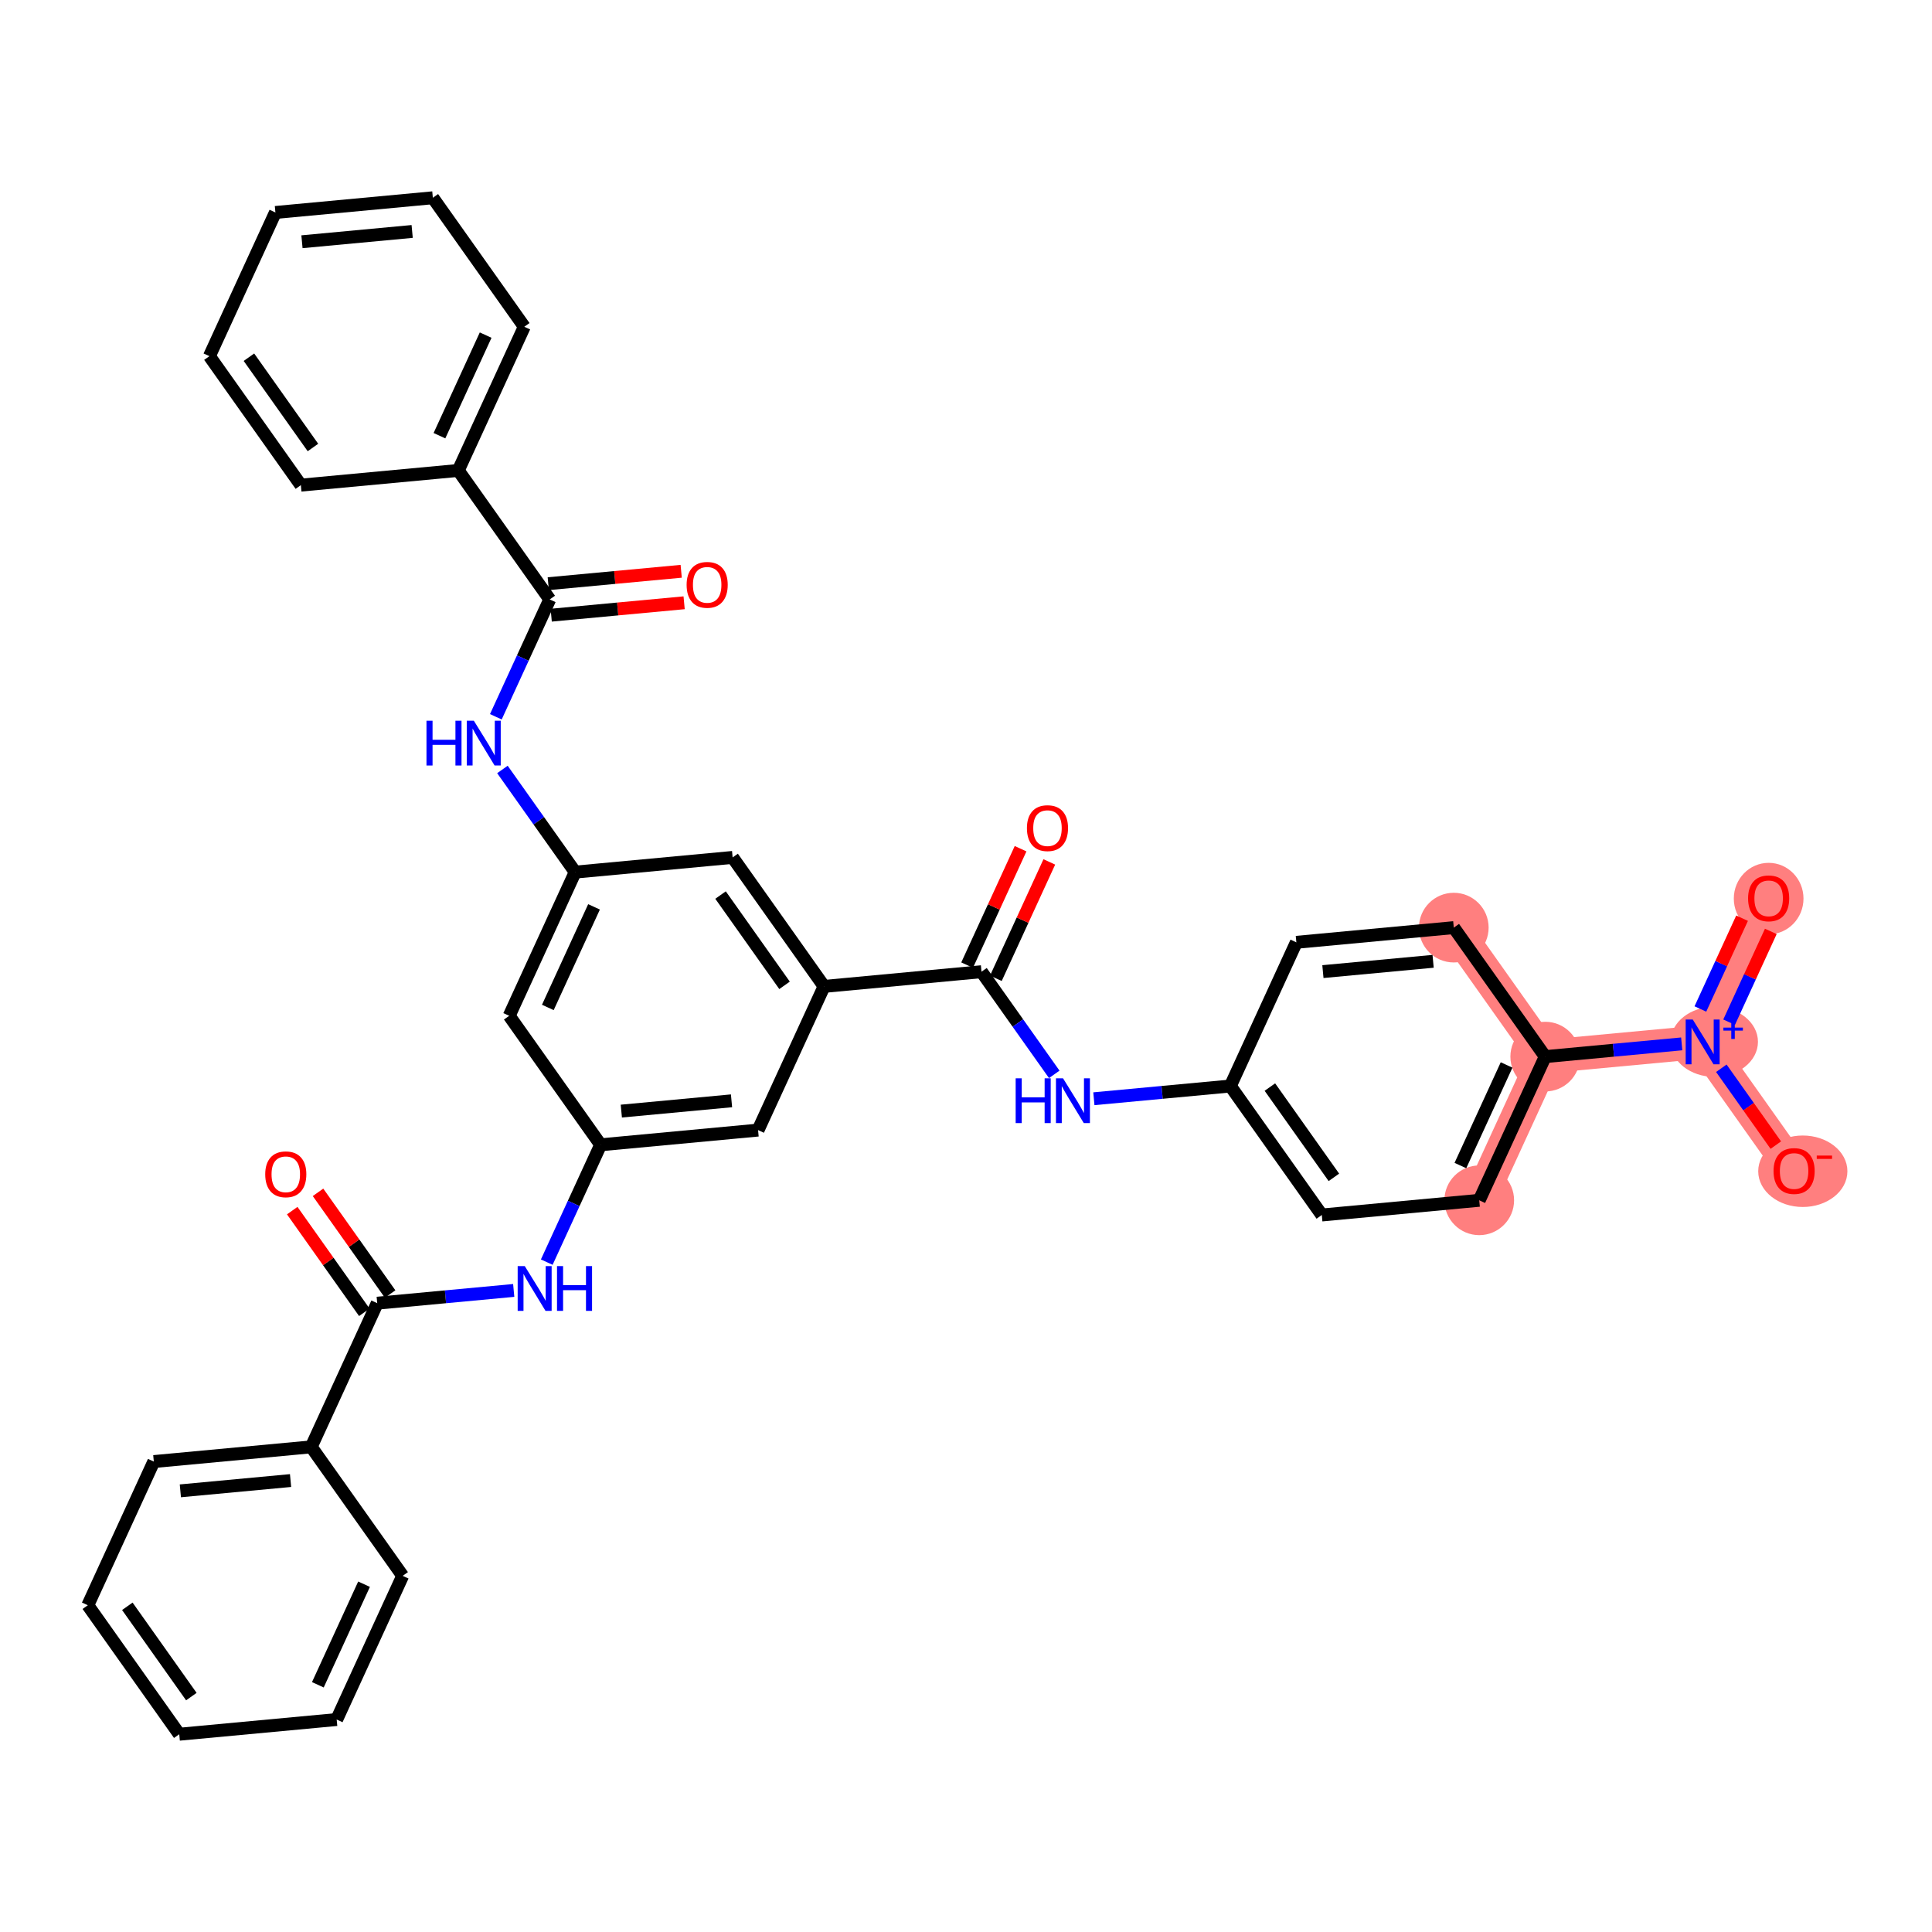 <?xml version='1.0' encoding='iso-8859-1'?>
<svg version='1.1' baseProfile='full'
              xmlns='http://www.w3.org/2000/svg'
                      xmlns:rdkit='http://www.rdkit.org/xml'
                      xmlns:xlink='http://www.w3.org/1999/xlink'
                  xml:space='preserve'
width='300px' height='300px' viewBox='0 0 300 300'>
<!-- END OF HEADER -->
<rect style='opacity:1.0;fill:#FFFFFF;stroke:none' width='300' height='300' x='0' y='0'> </rect>
<rect style='opacity:1.0;fill:#FFFFFF;stroke:none' width='300' height='300' x='0' y='0'> </rect>
<path d='M 229.696,186.382 L 239.942,164.071' style='fill:none;fill-rule:evenodd;stroke:#FF7F7F;stroke-width:5.2px;stroke-linecap:butt;stroke-linejoin:miter;stroke-opacity:1' />
<path d='M 239.942,164.071 L 264.388,161.789' style='fill:none;fill-rule:evenodd;stroke:#FF7F7F;stroke-width:5.2px;stroke-linecap:butt;stroke-linejoin:miter;stroke-opacity:1' />
<path d='M 239.942,164.071 L 225.743,144.041' style='fill:none;fill-rule:evenodd;stroke:#FF7F7F;stroke-width:5.2px;stroke-linecap:butt;stroke-linejoin:miter;stroke-opacity:1' />
<path d='M 264.388,161.789 L 274.635,139.477' style='fill:none;fill-rule:evenodd;stroke:#FF7F7F;stroke-width:5.2px;stroke-linecap:butt;stroke-linejoin:miter;stroke-opacity:1' />
<path d='M 264.388,161.789 L 278.587,181.818' style='fill:none;fill-rule:evenodd;stroke:#FF7F7F;stroke-width:5.2px;stroke-linecap:butt;stroke-linejoin:miter;stroke-opacity:1' />
<ellipse cx='229.696' cy='186.382' rx='4.91' ry='4.91'  style='fill:#FF7F7F;fill-rule:evenodd;stroke:#FF7F7F;stroke-width:1.0px;stroke-linecap:butt;stroke-linejoin:miter;stroke-opacity:1' />
<ellipse cx='239.942' cy='164.071' rx='4.91' ry='4.91'  style='fill:#FF7F7F;fill-rule:evenodd;stroke:#FF7F7F;stroke-width:1.0px;stroke-linecap:butt;stroke-linejoin:miter;stroke-opacity:1' />
<ellipse cx='266.193' cy='161.77' rx='6.282' ry='4.942'  style='fill:#FF7F7F;fill-rule:evenodd;stroke:#FF7F7F;stroke-width:1.0px;stroke-linecap:butt;stroke-linejoin:miter;stroke-opacity:1' />
<ellipse cx='274.635' cy='139.531' rx='4.91' ry='5.049'  style='fill:#FF7F7F;fill-rule:evenodd;stroke:#FF7F7F;stroke-width:1.0px;stroke-linecap:butt;stroke-linejoin:miter;stroke-opacity:1' />
<ellipse cx='279.939' cy='181.872' rx='6.425' ry='5.049'  style='fill:#FF7F7F;fill-rule:evenodd;stroke:#FF7F7F;stroke-width:1.0px;stroke-linecap:butt;stroke-linejoin:miter;stroke-opacity:1' />
<ellipse cx='225.743' cy='144.041' rx='4.91' ry='4.91'  style='fill:#FF7F7F;fill-rule:evenodd;stroke:#FF7F7F;stroke-width:1.0px;stroke-linecap:butt;stroke-linejoin:miter;stroke-opacity:1' />
<path class='bond-0 atom-0 atom-1' d='M 105.775,88.709 L 95.455,89.672' style='fill:none;fill-rule:evenodd;stroke:#FF0000;stroke-width:2.0px;stroke-linecap:butt;stroke-linejoin:miter;stroke-opacity:1' />
<path class='bond-0 atom-0 atom-1' d='M 95.455,89.672 L 85.135,90.635' style='fill:none;fill-rule:evenodd;stroke:#000000;stroke-width:2.0px;stroke-linecap:butt;stroke-linejoin:miter;stroke-opacity:1' />
<path class='bond-0 atom-0 atom-1' d='M 106.231,93.598 L 95.911,94.561' style='fill:none;fill-rule:evenodd;stroke:#FF0000;stroke-width:2.0px;stroke-linecap:butt;stroke-linejoin:miter;stroke-opacity:1' />
<path class='bond-0 atom-0 atom-1' d='M 95.911,94.561 L 85.591,95.525' style='fill:none;fill-rule:evenodd;stroke:#000000;stroke-width:2.0px;stroke-linecap:butt;stroke-linejoin:miter;stroke-opacity:1' />
<path class='bond-1 atom-1 atom-2' d='M 85.363,93.08 L 81.179,102.191' style='fill:none;fill-rule:evenodd;stroke:#000000;stroke-width:2.0px;stroke-linecap:butt;stroke-linejoin:miter;stroke-opacity:1' />
<path class='bond-1 atom-1 atom-2' d='M 81.179,102.191 L 76.995,111.301' style='fill:none;fill-rule:evenodd;stroke:#0000FF;stroke-width:2.0px;stroke-linecap:butt;stroke-linejoin:miter;stroke-opacity:1' />
<path class='bond-29 atom-1 atom-30' d='M 85.363,93.08 L 71.163,73.05' style='fill:none;fill-rule:evenodd;stroke:#000000;stroke-width:2.0px;stroke-linecap:butt;stroke-linejoin:miter;stroke-opacity:1' />
<path class='bond-2 atom-2 atom-3' d='M 78.016,119.482 L 83.665,127.452' style='fill:none;fill-rule:evenodd;stroke:#0000FF;stroke-width:2.0px;stroke-linecap:butt;stroke-linejoin:miter;stroke-opacity:1' />
<path class='bond-2 atom-2 atom-3' d='M 83.665,127.452 L 89.315,135.421' style='fill:none;fill-rule:evenodd;stroke:#000000;stroke-width:2.0px;stroke-linecap:butt;stroke-linejoin:miter;stroke-opacity:1' />
<path class='bond-3 atom-3 atom-4' d='M 89.315,135.421 L 79.069,157.733' style='fill:none;fill-rule:evenodd;stroke:#000000;stroke-width:2.0px;stroke-linecap:butt;stroke-linejoin:miter;stroke-opacity:1' />
<path class='bond-3 atom-3 atom-4' d='M 92.24,140.817 L 85.068,156.435' style='fill:none;fill-rule:evenodd;stroke:#000000;stroke-width:2.0px;stroke-linecap:butt;stroke-linejoin:miter;stroke-opacity:1' />
<path class='bond-35 atom-29 atom-3' d='M 113.761,133.139 L 89.315,135.421' style='fill:none;fill-rule:evenodd;stroke:#000000;stroke-width:2.0px;stroke-linecap:butt;stroke-linejoin:miter;stroke-opacity:1' />
<path class='bond-4 atom-4 atom-5' d='M 79.069,157.733 L 93.268,177.762' style='fill:none;fill-rule:evenodd;stroke:#000000;stroke-width:2.0px;stroke-linecap:butt;stroke-linejoin:miter;stroke-opacity:1' />
<path class='bond-5 atom-5 atom-6' d='M 93.268,177.762 L 89.084,186.873' style='fill:none;fill-rule:evenodd;stroke:#000000;stroke-width:2.0px;stroke-linecap:butt;stroke-linejoin:miter;stroke-opacity:1' />
<path class='bond-5 atom-5 atom-6' d='M 89.084,186.873 L 84.9,195.984' style='fill:none;fill-rule:evenodd;stroke:#0000FF;stroke-width:2.0px;stroke-linecap:butt;stroke-linejoin:miter;stroke-opacity:1' />
<path class='bond-14 atom-5 atom-15' d='M 93.268,177.762 L 117.713,175.48' style='fill:none;fill-rule:evenodd;stroke:#000000;stroke-width:2.0px;stroke-linecap:butt;stroke-linejoin:miter;stroke-opacity:1' />
<path class='bond-14 atom-5 atom-15' d='M 96.478,172.531 L 113.59,170.934' style='fill:none;fill-rule:evenodd;stroke:#000000;stroke-width:2.0px;stroke-linecap:butt;stroke-linejoin:miter;stroke-opacity:1' />
<path class='bond-6 atom-6 atom-7' d='M 79.77,200.378 L 69.173,201.367' style='fill:none;fill-rule:evenodd;stroke:#0000FF;stroke-width:2.0px;stroke-linecap:butt;stroke-linejoin:miter;stroke-opacity:1' />
<path class='bond-6 atom-6 atom-7' d='M 69.173,201.367 L 58.575,202.356' style='fill:none;fill-rule:evenodd;stroke:#000000;stroke-width:2.0px;stroke-linecap:butt;stroke-linejoin:miter;stroke-opacity:1' />
<path class='bond-7 atom-7 atom-8' d='M 60.578,200.936 L 54.981,193.04' style='fill:none;fill-rule:evenodd;stroke:#000000;stroke-width:2.0px;stroke-linecap:butt;stroke-linejoin:miter;stroke-opacity:1' />
<path class='bond-7 atom-7 atom-8' d='M 54.981,193.04 L 49.383,185.144' style='fill:none;fill-rule:evenodd;stroke:#FF0000;stroke-width:2.0px;stroke-linecap:butt;stroke-linejoin:miter;stroke-opacity:1' />
<path class='bond-7 atom-7 atom-8' d='M 56.572,203.776 L 50.975,195.88' style='fill:none;fill-rule:evenodd;stroke:#000000;stroke-width:2.0px;stroke-linecap:butt;stroke-linejoin:miter;stroke-opacity:1' />
<path class='bond-7 atom-7 atom-8' d='M 50.975,195.88 L 45.377,187.984' style='fill:none;fill-rule:evenodd;stroke:#FF0000;stroke-width:2.0px;stroke-linecap:butt;stroke-linejoin:miter;stroke-opacity:1' />
<path class='bond-8 atom-7 atom-9' d='M 58.575,202.356 L 48.329,224.668' style='fill:none;fill-rule:evenodd;stroke:#000000;stroke-width:2.0px;stroke-linecap:butt;stroke-linejoin:miter;stroke-opacity:1' />
<path class='bond-9 atom-9 atom-10' d='M 48.329,224.668 L 23.883,226.95' style='fill:none;fill-rule:evenodd;stroke:#000000;stroke-width:2.0px;stroke-linecap:butt;stroke-linejoin:miter;stroke-opacity:1' />
<path class='bond-9 atom-9 atom-10' d='M 45.118,229.899 L 28.006,231.497' style='fill:none;fill-rule:evenodd;stroke:#000000;stroke-width:2.0px;stroke-linecap:butt;stroke-linejoin:miter;stroke-opacity:1' />
<path class='bond-37 atom-14 atom-9' d='M 62.528,244.697 L 48.329,224.668' style='fill:none;fill-rule:evenodd;stroke:#000000;stroke-width:2.0px;stroke-linecap:butt;stroke-linejoin:miter;stroke-opacity:1' />
<path class='bond-10 atom-10 atom-11' d='M 23.883,226.95 L 13.636,249.261' style='fill:none;fill-rule:evenodd;stroke:#000000;stroke-width:2.0px;stroke-linecap:butt;stroke-linejoin:miter;stroke-opacity:1' />
<path class='bond-11 atom-11 atom-12' d='M 13.636,249.261 L 27.835,269.291' style='fill:none;fill-rule:evenodd;stroke:#000000;stroke-width:2.0px;stroke-linecap:butt;stroke-linejoin:miter;stroke-opacity:1' />
<path class='bond-11 atom-11 atom-12' d='M 19.772,249.426 L 29.712,263.447' style='fill:none;fill-rule:evenodd;stroke:#000000;stroke-width:2.0px;stroke-linecap:butt;stroke-linejoin:miter;stroke-opacity:1' />
<path class='bond-12 atom-12 atom-13' d='M 27.835,269.291 L 52.281,267.009' style='fill:none;fill-rule:evenodd;stroke:#000000;stroke-width:2.0px;stroke-linecap:butt;stroke-linejoin:miter;stroke-opacity:1' />
<path class='bond-13 atom-13 atom-14' d='M 52.281,267.009 L 62.528,244.697' style='fill:none;fill-rule:evenodd;stroke:#000000;stroke-width:2.0px;stroke-linecap:butt;stroke-linejoin:miter;stroke-opacity:1' />
<path class='bond-13 atom-13 atom-14' d='M 49.356,261.613 L 56.529,245.995' style='fill:none;fill-rule:evenodd;stroke:#000000;stroke-width:2.0px;stroke-linecap:butt;stroke-linejoin:miter;stroke-opacity:1' />
<path class='bond-15 atom-15 atom-16' d='M 117.713,175.48 L 127.96,153.169' style='fill:none;fill-rule:evenodd;stroke:#000000;stroke-width:2.0px;stroke-linecap:butt;stroke-linejoin:miter;stroke-opacity:1' />
<path class='bond-16 atom-16 atom-17' d='M 127.96,153.169 L 152.406,150.887' style='fill:none;fill-rule:evenodd;stroke:#000000;stroke-width:2.0px;stroke-linecap:butt;stroke-linejoin:miter;stroke-opacity:1' />
<path class='bond-28 atom-16 atom-29' d='M 127.96,153.169 L 113.761,133.139' style='fill:none;fill-rule:evenodd;stroke:#000000;stroke-width:2.0px;stroke-linecap:butt;stroke-linejoin:miter;stroke-opacity:1' />
<path class='bond-28 atom-16 atom-29' d='M 121.824,153.004 L 111.885,138.983' style='fill:none;fill-rule:evenodd;stroke:#000000;stroke-width:2.0px;stroke-linecap:butt;stroke-linejoin:miter;stroke-opacity:1' />
<path class='bond-17 atom-17 atom-18' d='M 154.637,151.912 L 158.787,142.875' style='fill:none;fill-rule:evenodd;stroke:#000000;stroke-width:2.0px;stroke-linecap:butt;stroke-linejoin:miter;stroke-opacity:1' />
<path class='bond-17 atom-17 atom-18' d='M 158.787,142.875 L 162.937,133.838' style='fill:none;fill-rule:evenodd;stroke:#FF0000;stroke-width:2.0px;stroke-linecap:butt;stroke-linejoin:miter;stroke-opacity:1' />
<path class='bond-17 atom-17 atom-18' d='M 150.175,149.862 L 154.325,140.825' style='fill:none;fill-rule:evenodd;stroke:#000000;stroke-width:2.0px;stroke-linecap:butt;stroke-linejoin:miter;stroke-opacity:1' />
<path class='bond-17 atom-17 atom-18' d='M 154.325,140.825 L 158.475,131.788' style='fill:none;fill-rule:evenodd;stroke:#FF0000;stroke-width:2.0px;stroke-linecap:butt;stroke-linejoin:miter;stroke-opacity:1' />
<path class='bond-18 atom-17 atom-19' d='M 152.406,150.887 L 158.056,158.857' style='fill:none;fill-rule:evenodd;stroke:#000000;stroke-width:2.0px;stroke-linecap:butt;stroke-linejoin:miter;stroke-opacity:1' />
<path class='bond-18 atom-17 atom-19' d='M 158.056,158.857 L 163.705,166.826' style='fill:none;fill-rule:evenodd;stroke:#0000FF;stroke-width:2.0px;stroke-linecap:butt;stroke-linejoin:miter;stroke-opacity:1' />
<path class='bond-19 atom-19 atom-20' d='M 169.856,170.613 L 180.453,169.624' style='fill:none;fill-rule:evenodd;stroke:#0000FF;stroke-width:2.0px;stroke-linecap:butt;stroke-linejoin:miter;stroke-opacity:1' />
<path class='bond-19 atom-19 atom-20' d='M 180.453,169.624 L 191.051,168.635' style='fill:none;fill-rule:evenodd;stroke:#000000;stroke-width:2.0px;stroke-linecap:butt;stroke-linejoin:miter;stroke-opacity:1' />
<path class='bond-20 atom-20 atom-21' d='M 191.051,168.635 L 205.25,188.664' style='fill:none;fill-rule:evenodd;stroke:#000000;stroke-width:2.0px;stroke-linecap:butt;stroke-linejoin:miter;stroke-opacity:1' />
<path class='bond-20 atom-20 atom-21' d='M 197.187,168.799 L 207.126,182.82' style='fill:none;fill-rule:evenodd;stroke:#000000;stroke-width:2.0px;stroke-linecap:butt;stroke-linejoin:miter;stroke-opacity:1' />
<path class='bond-38 atom-28 atom-20' d='M 201.297,146.323 L 191.051,168.635' style='fill:none;fill-rule:evenodd;stroke:#000000;stroke-width:2.0px;stroke-linecap:butt;stroke-linejoin:miter;stroke-opacity:1' />
<path class='bond-21 atom-21 atom-22' d='M 205.25,188.664 L 229.696,186.382' style='fill:none;fill-rule:evenodd;stroke:#000000;stroke-width:2.0px;stroke-linecap:butt;stroke-linejoin:miter;stroke-opacity:1' />
<path class='bond-22 atom-22 atom-23' d='M 229.696,186.382 L 239.942,164.071' style='fill:none;fill-rule:evenodd;stroke:#000000;stroke-width:2.0px;stroke-linecap:butt;stroke-linejoin:miter;stroke-opacity:1' />
<path class='bond-22 atom-22 atom-23' d='M 226.77,180.986 L 233.943,165.368' style='fill:none;fill-rule:evenodd;stroke:#000000;stroke-width:2.0px;stroke-linecap:butt;stroke-linejoin:miter;stroke-opacity:1' />
<path class='bond-23 atom-23 atom-24' d='M 239.942,164.071 L 250.54,163.081' style='fill:none;fill-rule:evenodd;stroke:#000000;stroke-width:2.0px;stroke-linecap:butt;stroke-linejoin:miter;stroke-opacity:1' />
<path class='bond-23 atom-23 atom-24' d='M 250.54,163.081 L 261.137,162.092' style='fill:none;fill-rule:evenodd;stroke:#0000FF;stroke-width:2.0px;stroke-linecap:butt;stroke-linejoin:miter;stroke-opacity:1' />
<path class='bond-26 atom-23 atom-27' d='M 239.942,164.071 L 225.743,144.041' style='fill:none;fill-rule:evenodd;stroke:#000000;stroke-width:2.0px;stroke-linecap:butt;stroke-linejoin:miter;stroke-opacity:1' />
<path class='bond-24 atom-24 atom-25' d='M 268.498,158.723 L 271.734,151.675' style='fill:none;fill-rule:evenodd;stroke:#0000FF;stroke-width:2.0px;stroke-linecap:butt;stroke-linejoin:miter;stroke-opacity:1' />
<path class='bond-24 atom-24 atom-25' d='M 271.734,151.675 L 274.971,144.627' style='fill:none;fill-rule:evenodd;stroke:#FF0000;stroke-width:2.0px;stroke-linecap:butt;stroke-linejoin:miter;stroke-opacity:1' />
<path class='bond-24 atom-24 atom-25' d='M 264.035,156.674 L 267.272,149.625' style='fill:none;fill-rule:evenodd;stroke:#0000FF;stroke-width:2.0px;stroke-linecap:butt;stroke-linejoin:miter;stroke-opacity:1' />
<path class='bond-24 atom-24 atom-25' d='M 267.272,149.625 L 270.509,142.577' style='fill:none;fill-rule:evenodd;stroke:#FF0000;stroke-width:2.0px;stroke-linecap:butt;stroke-linejoin:miter;stroke-opacity:1' />
<path class='bond-25 atom-24 atom-26' d='M 267.288,165.879 L 271.518,171.846' style='fill:none;fill-rule:evenodd;stroke:#0000FF;stroke-width:2.0px;stroke-linecap:butt;stroke-linejoin:miter;stroke-opacity:1' />
<path class='bond-25 atom-24 atom-26' d='M 271.518,171.846 L 275.748,177.814' style='fill:none;fill-rule:evenodd;stroke:#FF0000;stroke-width:2.0px;stroke-linecap:butt;stroke-linejoin:miter;stroke-opacity:1' />
<path class='bond-27 atom-27 atom-28' d='M 225.743,144.041 L 201.297,146.323' style='fill:none;fill-rule:evenodd;stroke:#000000;stroke-width:2.0px;stroke-linecap:butt;stroke-linejoin:miter;stroke-opacity:1' />
<path class='bond-27 atom-27 atom-28' d='M 222.533,149.272 L 205.421,150.87' style='fill:none;fill-rule:evenodd;stroke:#000000;stroke-width:2.0px;stroke-linecap:butt;stroke-linejoin:miter;stroke-opacity:1' />
<path class='bond-30 atom-30 atom-31' d='M 71.163,73.05 L 81.41,50.739' style='fill:none;fill-rule:evenodd;stroke:#000000;stroke-width:2.0px;stroke-linecap:butt;stroke-linejoin:miter;stroke-opacity:1' />
<path class='bond-30 atom-30 atom-31' d='M 68.238,67.654 L 75.411,52.036' style='fill:none;fill-rule:evenodd;stroke:#000000;stroke-width:2.0px;stroke-linecap:butt;stroke-linejoin:miter;stroke-opacity:1' />
<path class='bond-36 atom-35 atom-30' d='M 46.718,75.332 L 71.163,73.05' style='fill:none;fill-rule:evenodd;stroke:#000000;stroke-width:2.0px;stroke-linecap:butt;stroke-linejoin:miter;stroke-opacity:1' />
<path class='bond-31 atom-31 atom-32' d='M 81.41,50.739 L 67.211,30.709' style='fill:none;fill-rule:evenodd;stroke:#000000;stroke-width:2.0px;stroke-linecap:butt;stroke-linejoin:miter;stroke-opacity:1' />
<path class='bond-32 atom-32 atom-33' d='M 67.211,30.709 L 42.765,32.991' style='fill:none;fill-rule:evenodd;stroke:#000000;stroke-width:2.0px;stroke-linecap:butt;stroke-linejoin:miter;stroke-opacity:1' />
<path class='bond-32 atom-32 atom-33' d='M 64.001,35.94 L 46.889,37.538' style='fill:none;fill-rule:evenodd;stroke:#000000;stroke-width:2.0px;stroke-linecap:butt;stroke-linejoin:miter;stroke-opacity:1' />
<path class='bond-33 atom-33 atom-34' d='M 42.765,32.991 L 32.519,55.303' style='fill:none;fill-rule:evenodd;stroke:#000000;stroke-width:2.0px;stroke-linecap:butt;stroke-linejoin:miter;stroke-opacity:1' />
<path class='bond-34 atom-34 atom-35' d='M 32.519,55.303 L 46.718,75.332' style='fill:none;fill-rule:evenodd;stroke:#000000;stroke-width:2.0px;stroke-linecap:butt;stroke-linejoin:miter;stroke-opacity:1' />
<path class='bond-34 atom-34 atom-35' d='M 38.654,55.467 L 48.594,69.488' style='fill:none;fill-rule:evenodd;stroke:#000000;stroke-width:2.0px;stroke-linecap:butt;stroke-linejoin:miter;stroke-opacity:1' />
<path  class='atom-0' d='M 106.617 90.818
Q 106.617 89.148, 107.442 88.215
Q 108.267 87.282, 109.808 87.282
Q 111.35 87.282, 112.175 88.215
Q 113 89.148, 113 90.818
Q 113 92.507, 112.165 93.469
Q 111.331 94.422, 109.808 94.422
Q 108.276 94.422, 107.442 93.469
Q 106.617 92.517, 106.617 90.818
M 109.808 93.636
Q 110.869 93.636, 111.439 92.929
Q 112.018 92.212, 112.018 90.818
Q 112.018 89.453, 111.439 88.765
Q 110.869 88.068, 109.808 88.068
Q 108.748 88.068, 108.168 88.755
Q 107.599 89.443, 107.599 90.818
Q 107.599 92.222, 108.168 92.929
Q 108.748 93.636, 109.808 93.636
' fill='#FF0000'/>
<path  class='atom-2' d='M 66.223 111.915
L 67.166 111.915
L 67.166 114.871
L 70.721 114.871
L 70.721 111.915
L 71.664 111.915
L 71.664 118.868
L 70.721 118.868
L 70.721 115.657
L 67.166 115.657
L 67.166 118.868
L 66.223 118.868
L 66.223 111.915
' fill='#0000FF'/>
<path  class='atom-2' d='M 73.579 111.915
L 75.858 115.598
Q 76.083 115.961, 76.447 116.619
Q 76.81 117.277, 76.83 117.316
L 76.83 111.915
L 77.753 111.915
L 77.753 118.868
L 76.8 118.868
L 74.355 114.842
Q 74.07 114.37, 73.766 113.83
Q 73.471 113.29, 73.383 113.123
L 73.383 118.868
L 72.479 118.868
L 72.479 111.915
L 73.579 111.915
' fill='#0000FF'/>
<path  class='atom-6' d='M 81.484 196.598
L 83.763 200.28
Q 83.989 200.644, 84.352 201.302
Q 84.715 201.96, 84.735 201.999
L 84.735 196.598
L 85.658 196.598
L 85.658 203.551
L 84.705 203.551
L 82.26 199.524
Q 81.975 199.053, 81.671 198.513
Q 81.376 197.972, 81.288 197.806
L 81.288 203.551
L 80.384 203.551
L 80.384 196.598
L 81.484 196.598
' fill='#0000FF'/>
<path  class='atom-6' d='M 86.493 196.598
L 87.436 196.598
L 87.436 199.554
L 90.991 199.554
L 90.991 196.598
L 91.933 196.598
L 91.933 203.551
L 90.991 203.551
L 90.991 200.339
L 87.436 200.339
L 87.436 203.551
L 86.493 203.551
L 86.493 196.598
' fill='#0000FF'/>
<path  class='atom-8' d='M 41.184 182.346
Q 41.184 180.677, 42.009 179.744
Q 42.834 178.811, 44.376 178.811
Q 45.918 178.811, 46.743 179.744
Q 47.568 180.677, 47.568 182.346
Q 47.568 184.035, 46.733 184.998
Q 45.898 185.95, 44.376 185.95
Q 42.844 185.95, 42.009 184.998
Q 41.184 184.045, 41.184 182.346
M 44.376 185.165
Q 45.437 185.165, 46.007 184.458
Q 46.586 183.741, 46.586 182.346
Q 46.586 180.981, 46.007 180.294
Q 45.437 179.596, 44.376 179.596
Q 43.316 179.596, 42.736 180.284
Q 42.166 180.971, 42.166 182.346
Q 42.166 183.75, 42.736 184.458
Q 43.316 185.165, 44.376 185.165
' fill='#FF0000'/>
<path  class='atom-18' d='M 159.461 128.595
Q 159.461 126.925, 160.286 125.992
Q 161.111 125.059, 162.652 125.059
Q 164.194 125.059, 165.019 125.992
Q 165.844 126.925, 165.844 128.595
Q 165.844 130.284, 165.009 131.246
Q 164.175 132.199, 162.652 132.199
Q 161.12 132.199, 160.286 131.246
Q 159.461 130.294, 159.461 128.595
M 162.652 131.413
Q 163.713 131.413, 164.283 130.706
Q 164.862 129.989, 164.862 128.595
Q 164.862 127.23, 164.283 126.542
Q 163.713 125.845, 162.652 125.845
Q 161.592 125.845, 161.012 126.532
Q 160.443 127.22, 160.443 128.595
Q 160.443 129.999, 161.012 130.706
Q 161.592 131.413, 162.652 131.413
' fill='#FF0000'/>
<path  class='atom-19' d='M 157.712 167.44
L 158.655 167.44
L 158.655 170.396
L 162.21 170.396
L 162.21 167.44
L 163.153 167.44
L 163.153 174.393
L 162.21 174.393
L 162.21 171.182
L 158.655 171.182
L 158.655 174.393
L 157.712 174.393
L 157.712 167.44
' fill='#0000FF'/>
<path  class='atom-19' d='M 165.068 167.44
L 167.346 171.123
Q 167.572 171.486, 167.936 172.144
Q 168.299 172.802, 168.319 172.841
L 168.319 167.44
L 169.242 167.44
L 169.242 174.393
L 168.289 174.393
L 165.844 170.367
Q 165.559 169.895, 165.255 169.355
Q 164.96 168.815, 164.872 168.648
L 164.872 174.393
L 163.968 174.393
L 163.968 167.44
L 165.068 167.44
' fill='#0000FF'/>
<path  class='atom-24' d='M 262.851 158.312
L 265.129 161.995
Q 265.355 162.358, 265.719 163.016
Q 266.082 163.674, 266.102 163.713
L 266.102 158.312
L 267.025 158.312
L 267.025 165.265
L 266.072 165.265
L 263.627 161.239
Q 263.342 160.767, 263.038 160.227
Q 262.743 159.687, 262.655 159.52
L 262.655 165.265
L 261.751 165.265
L 261.751 158.312
L 262.851 158.312
' fill='#0000FF'/>
<path  class='atom-24' d='M 267.608 159.565
L 268.833 159.565
L 268.833 158.275
L 269.378 158.275
L 269.378 159.565
L 270.635 159.565
L 270.635 160.032
L 269.378 160.032
L 269.378 161.328
L 268.833 161.328
L 268.833 160.032
L 267.608 160.032
L 267.608 159.565
' fill='#0000FF'/>
<path  class='atom-25' d='M 271.443 139.497
Q 271.443 137.827, 272.268 136.894
Q 273.093 135.961, 274.635 135.961
Q 276.176 135.961, 277.001 136.894
Q 277.826 137.827, 277.826 139.497
Q 277.826 141.186, 276.992 142.148
Q 276.157 143.101, 274.635 143.101
Q 273.103 143.101, 272.268 142.148
Q 271.443 141.196, 271.443 139.497
M 274.635 142.315
Q 275.695 142.315, 276.265 141.608
Q 276.844 140.891, 276.844 139.497
Q 276.844 138.131, 276.265 137.444
Q 275.695 136.747, 274.635 136.747
Q 273.574 136.747, 272.995 137.434
Q 272.425 138.122, 272.425 139.497
Q 272.425 140.901, 272.995 141.608
Q 273.574 142.315, 274.635 142.315
' fill='#FF0000'/>
<path  class='atom-26' d='M 275.395 181.838
Q 275.395 180.168, 276.22 179.235
Q 277.045 178.302, 278.587 178.302
Q 280.129 178.302, 280.954 179.235
Q 281.779 180.168, 281.779 181.838
Q 281.779 183.527, 280.944 184.489
Q 280.109 185.442, 278.587 185.442
Q 277.055 185.442, 276.22 184.489
Q 275.395 183.537, 275.395 181.838
M 278.587 184.656
Q 279.648 184.656, 280.217 183.949
Q 280.797 183.232, 280.797 181.838
Q 280.797 180.473, 280.217 179.785
Q 279.648 179.088, 278.587 179.088
Q 277.526 179.088, 276.947 179.775
Q 276.377 180.463, 276.377 181.838
Q 276.377 183.242, 276.947 183.949
Q 277.526 184.656, 278.587 184.656
' fill='#FF0000'/>
<path  class='atom-26' d='M 282.103 179.437
L 284.482 179.437
L 284.482 179.956
L 282.103 179.956
L 282.103 179.437
' fill='#FF0000'/>
</svg>

